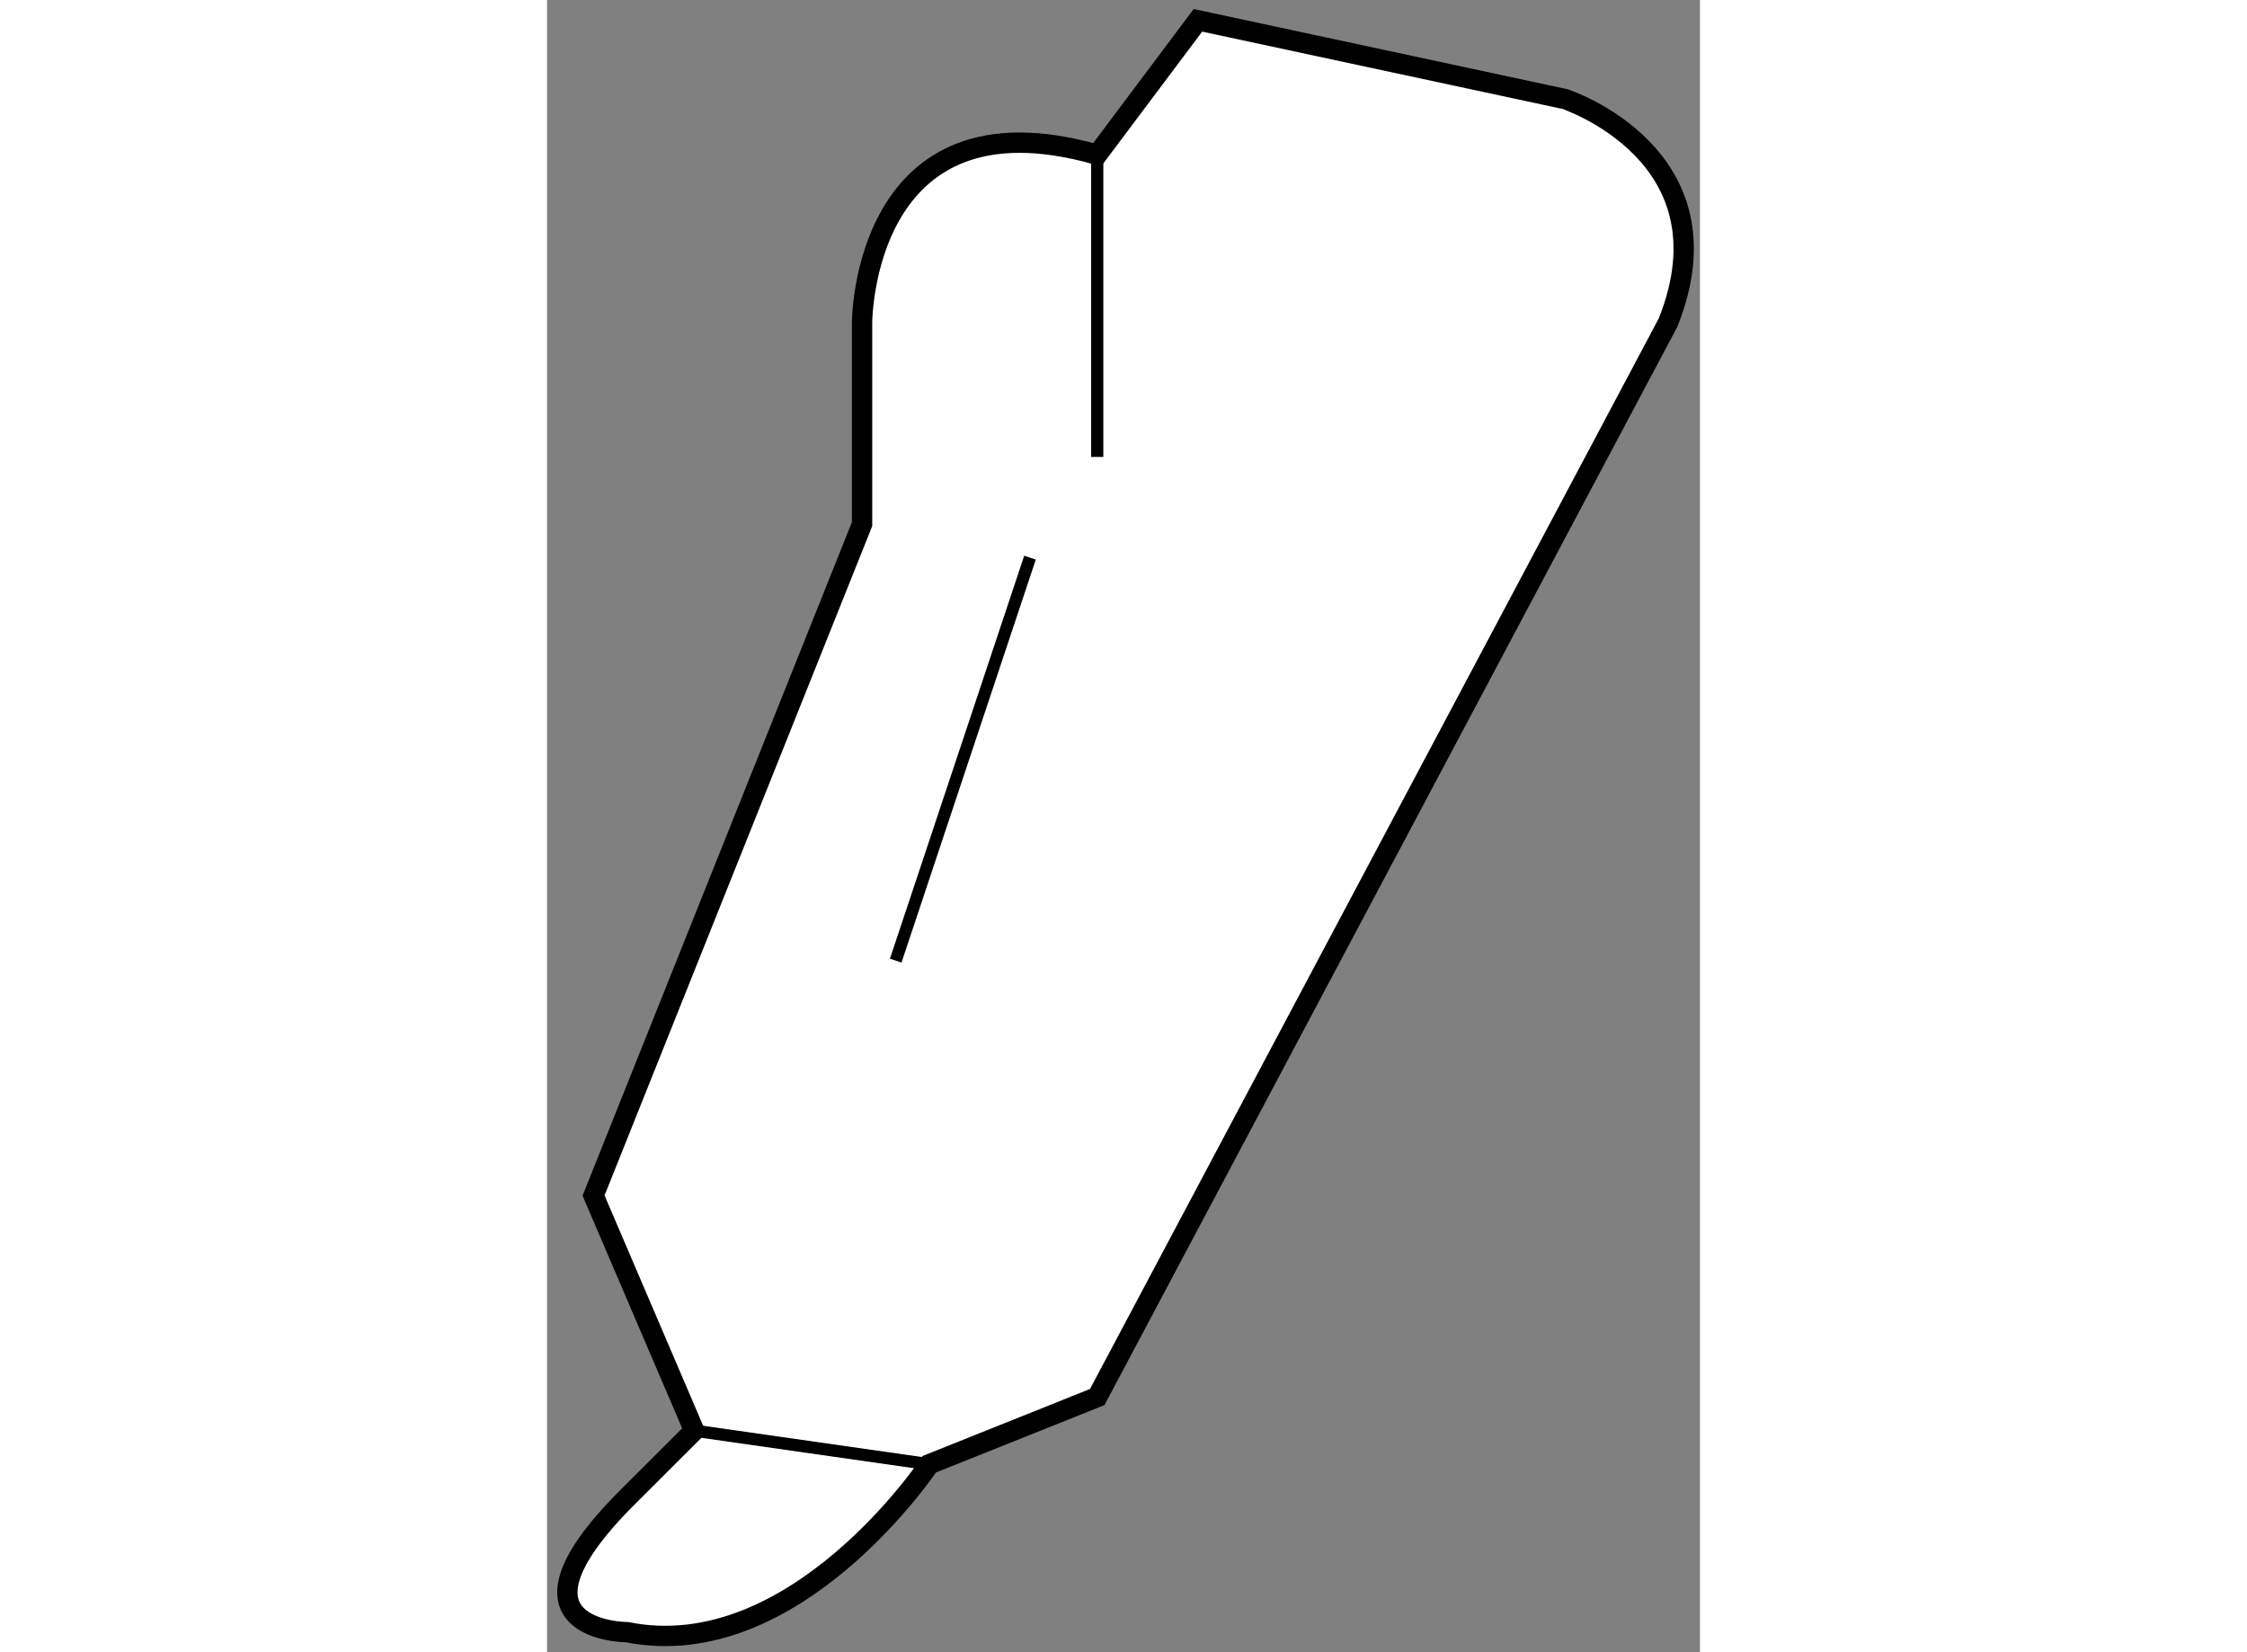 <?xml version="1.0" encoding="utf-8"?>
<!-- Generator: Adobe Illustrator 15.1.0, SVG Export Plug-In . SVG Version: 6.00 Build 0)  -->
<!DOCTYPE svg PUBLIC "-//W3C//DTD SVG 1.1//EN" "http://www.w3.org/Graphics/SVG/1.1/DTD/svg11.dtd">
<svg version="1.1" xmlns="http://www.w3.org/2000/svg" xmlns:xlink="http://www.w3.org/1999/xlink" x="0px" y="0px" width="244.8px"
	 height="180px" viewBox="213.186 104.361 28.36 40.642" enable-background="new 0 0 244.8 180" xml:space="preserve">
	
<rect x="213.186" y="104.361" width="28.36" height="40.642" fill="#808080" stroke="none"/>
	
<g><path fill="#FFFFFF" stroke="#000000" stroke-width="0.5" d="M240.76,112.299l-14.04,26.427l-4.131,1.653
			c0,0-3.301,4.958-7.434,4.131c0,0-3.305-0.003,0-3.309l1.651-1.648l-2.476-5.783l6.605-16.517v-4.954c0,0,0.003-5.783,5.783-4.132
			l2.479-3.306l9.024,1.936C238.223,106.797,242.412,108.17,240.76,112.299z"></path><line fill="none" stroke="#000000" stroke-width="0.3" x1="221.763" y1="127.991" x2="225.066" y2="118.078"></line><line fill="none" stroke="#000000" stroke-width="0.3" x1="226.72" y1="108.167" x2="226.72" y2="115.601"></line><line fill="none" stroke="#000000" stroke-width="0.3" x1="216.807" y1="139.553" x2="222.589" y2="140.379"></line></g>


</svg>